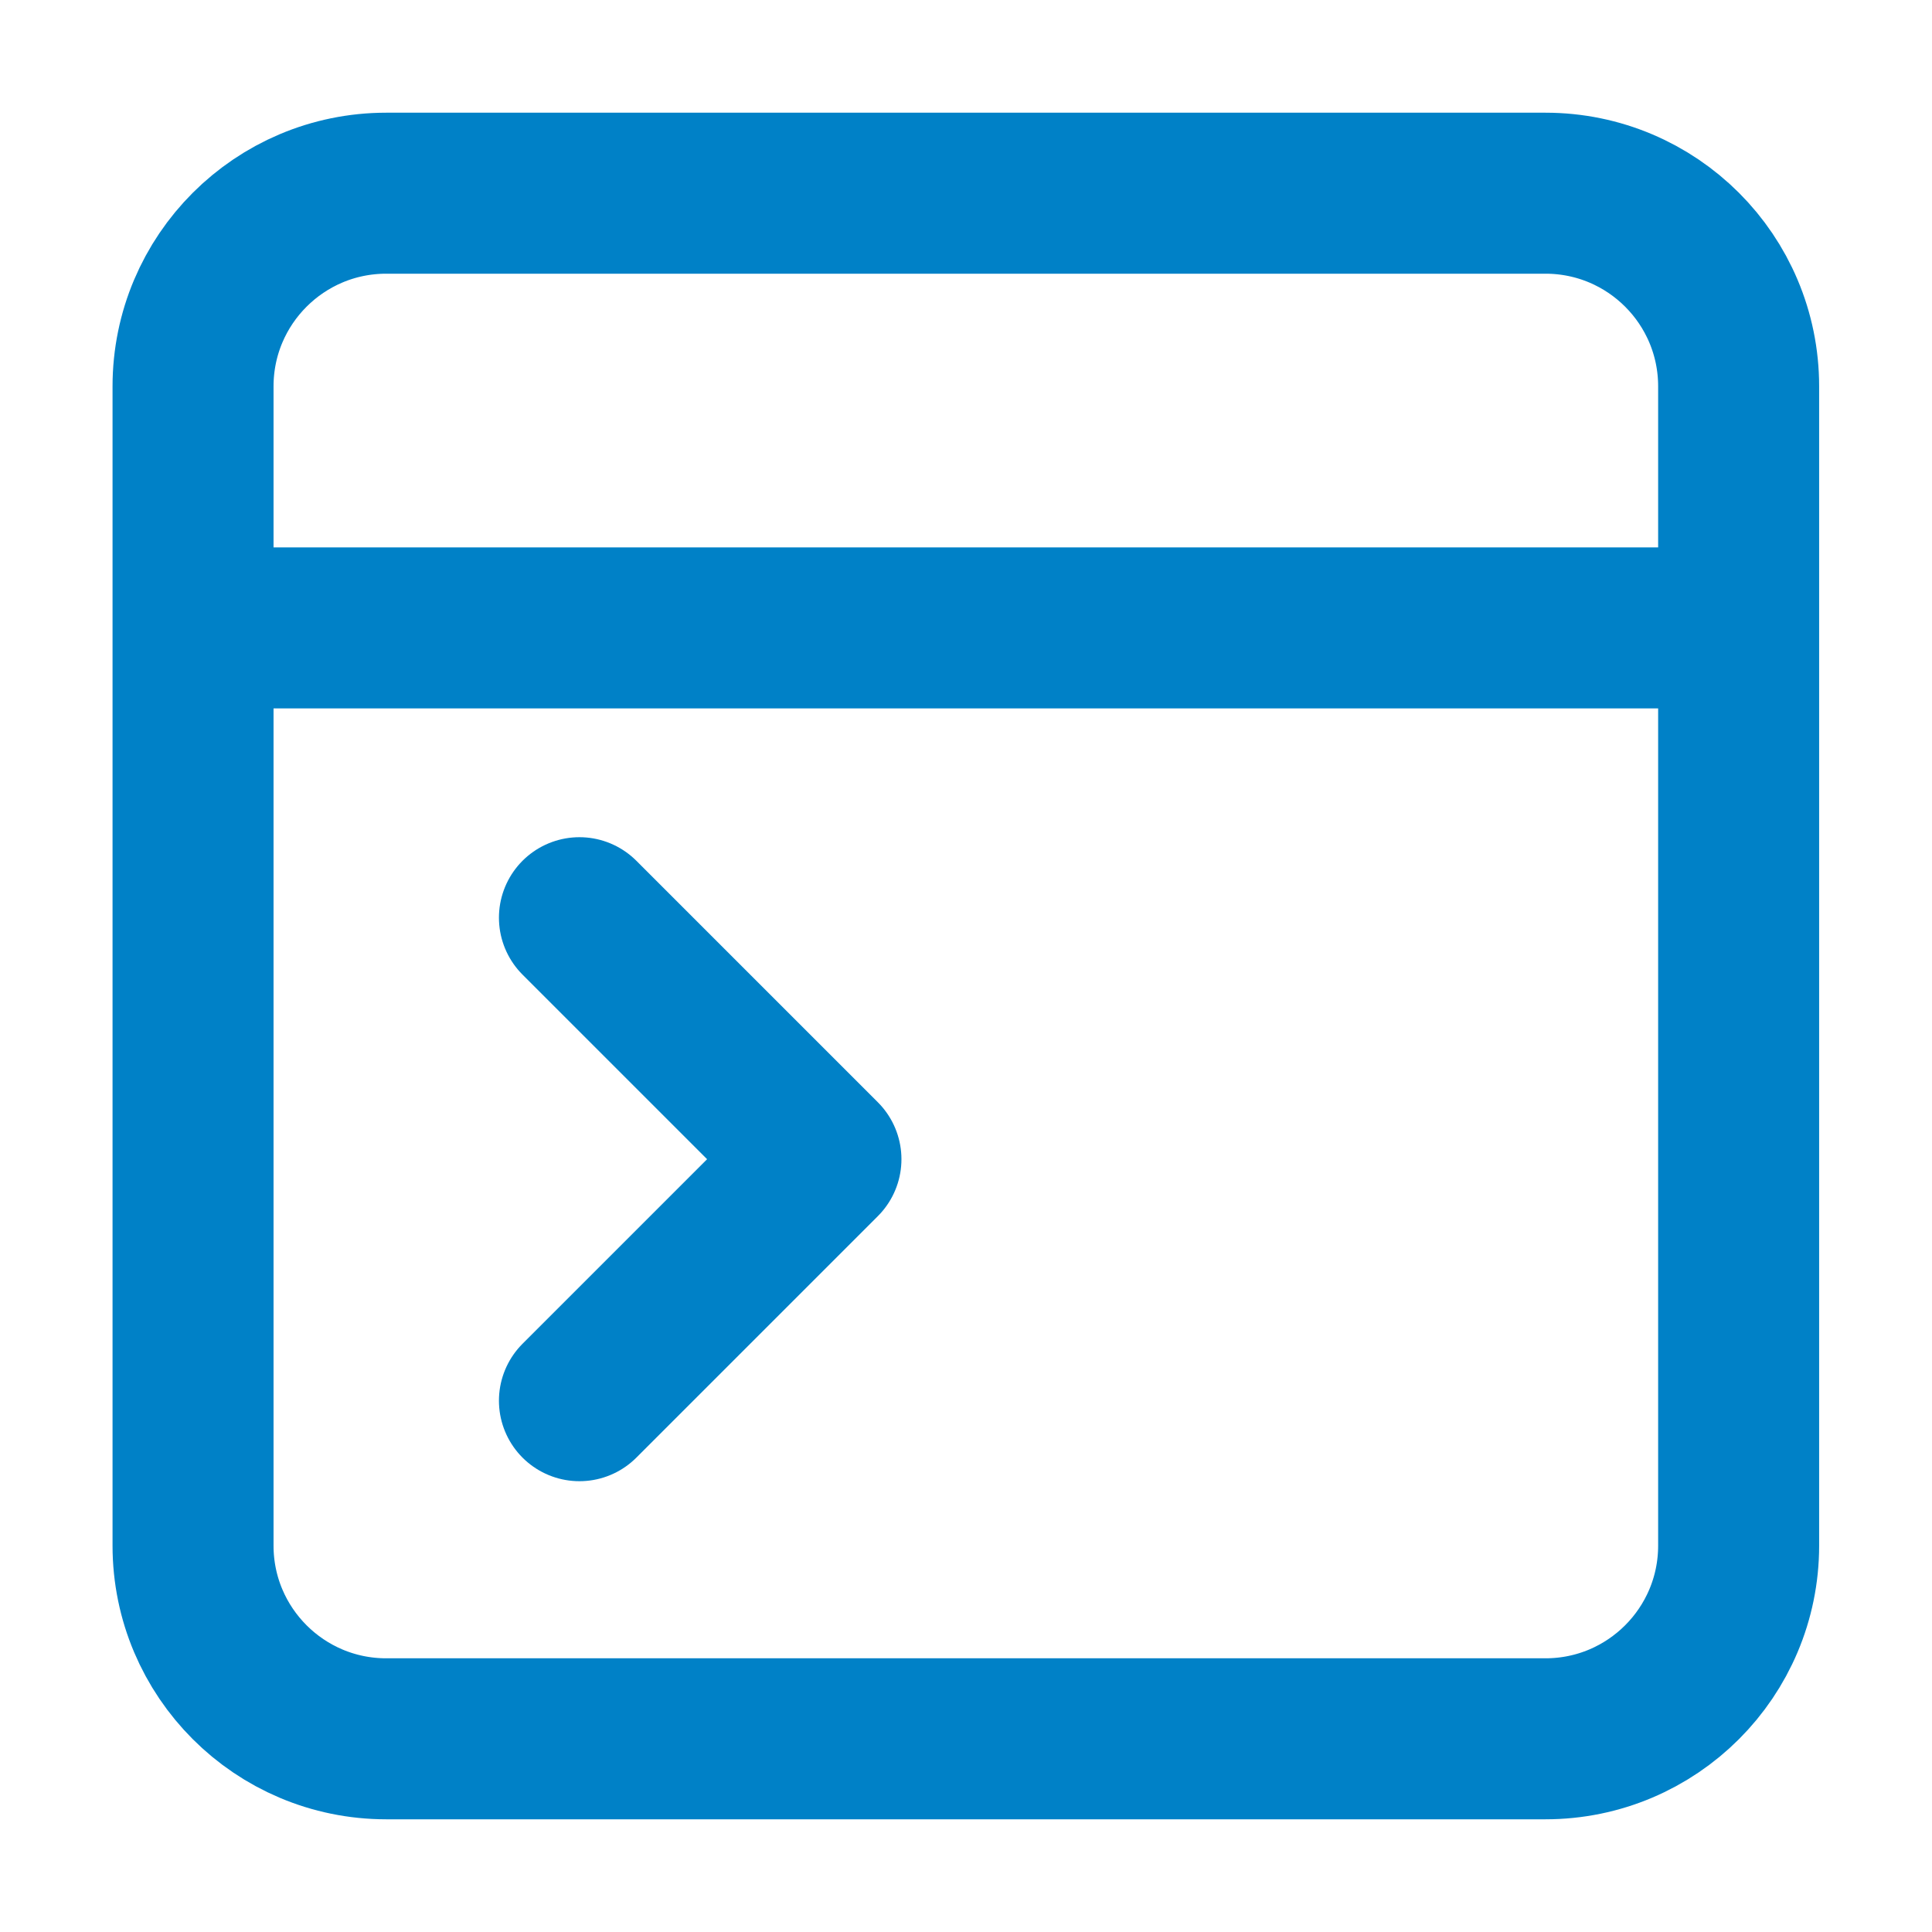 <svg width="24" height="24" viewBox="0 0 24 24" fill="none" xmlns="http://www.w3.org/2000/svg">
<g id="browser-code">
<path id="Vector" d="M7.198 11.4L10.198 14.4L7.198 17.4M2.998 7.8H20.998M4.798 21.6C3.473 21.6 2.398 20.525 2.398 19.2V4.8C2.398 3.474 3.473 2.4 4.798 2.4H19.198C20.524 2.4 21.598 3.474 21.598 4.8V19.2C21.598 20.525 20.524 21.6 19.198 21.6H4.798Z" stroke="#0081C7" stroke-width="2" stroke-linecap="round" stroke-linejoin="round"/>
</g>
</svg>
